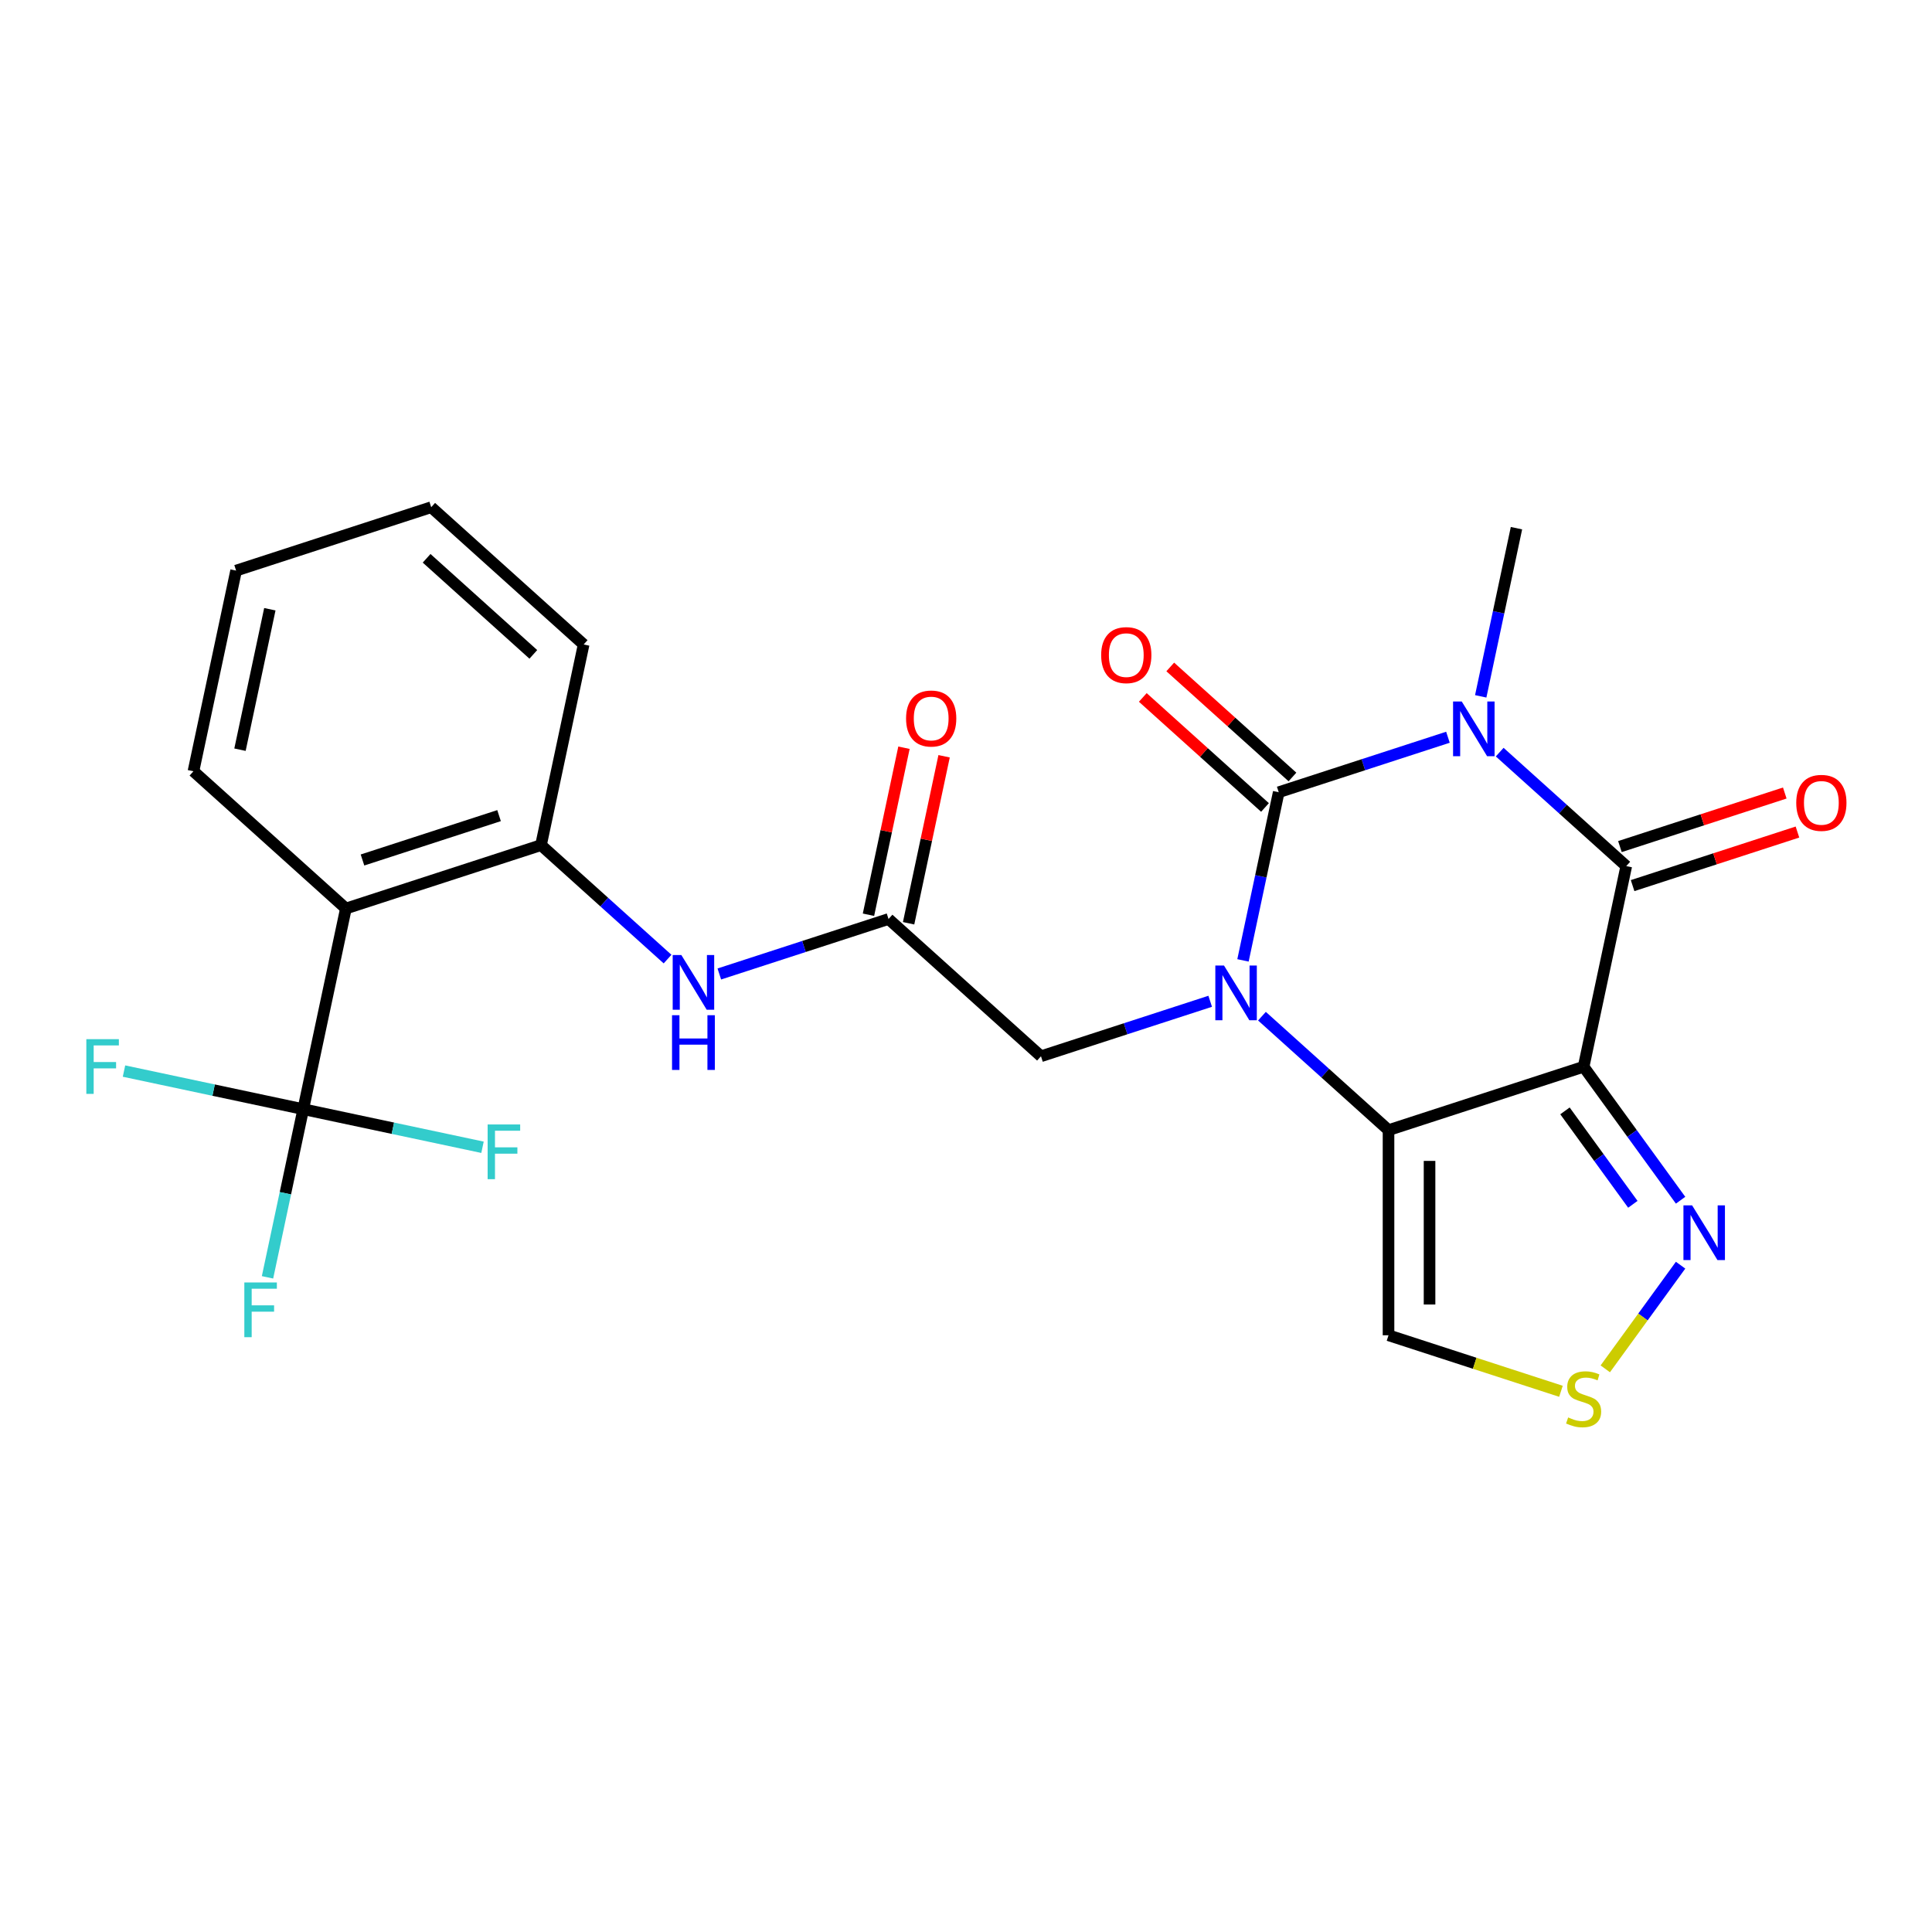 <?xml version='1.0' encoding='iso-8859-1'?>
<svg version='1.1' baseProfile='full'
              xmlns='http://www.w3.org/2000/svg'
                      xmlns:rdkit='http://www.rdkit.org/xml'
                      xmlns:xlink='http://www.w3.org/1999/xlink'
                  xml:space='preserve'
width='1000px' height='1000px' viewBox='0 0 1000 1000'>
<!-- END OF HEADER -->
<rect style='opacity:1.0;fill:#FFFFFF;stroke:none' width='1000' height='1000' x='0' y='0'> </rect>
<path class='bond-1' d='M 749.452,381.594 L 705.659,395.824' style='fill:none;fill-rule:evenodd;stroke:#0000FF;stroke-width:6px;stroke-linecap:butt;stroke-linejoin:miter;stroke-opacity:1' />
<path class='bond-1' d='M 705.659,395.824 L 661.866,410.053' style='fill:none;fill-rule:evenodd;stroke:#000000;stroke-width:6px;stroke-linecap:butt;stroke-linejoin:miter;stroke-opacity:1' />
<path class='bond-4' d='M 776.241,389.303 L 808.997,418.796' style='fill:none;fill-rule:evenodd;stroke:#0000FF;stroke-width:6px;stroke-linecap:butt;stroke-linejoin:miter;stroke-opacity:1' />
<path class='bond-4' d='M 808.997,418.796 L 841.752,448.289' style='fill:none;fill-rule:evenodd;stroke:#000000;stroke-width:6px;stroke-linecap:butt;stroke-linejoin:miter;stroke-opacity:1' />
<path class='bond-17' d='M 766.421,360.428 L 775.672,316.906' style='fill:none;fill-rule:evenodd;stroke:#0000FF;stroke-width:6px;stroke-linecap:butt;stroke-linejoin:miter;stroke-opacity:1' />
<path class='bond-17' d='M 775.672,316.906 L 784.922,273.385' style='fill:none;fill-rule:evenodd;stroke:#000000;stroke-width:6px;stroke-linecap:butt;stroke-linejoin:miter;stroke-opacity:1' />
<path class='bond-0' d='M 643.365,497.095 L 652.615,453.574' style='fill:none;fill-rule:evenodd;stroke:#0000FF;stroke-width:6px;stroke-linecap:butt;stroke-linejoin:miter;stroke-opacity:1' />
<path class='bond-0' d='M 652.615,453.574 L 661.866,410.053' style='fill:none;fill-rule:evenodd;stroke:#000000;stroke-width:6px;stroke-linecap:butt;stroke-linejoin:miter;stroke-opacity:1' />
<path class='bond-12' d='M 626.396,518.262 L 582.603,532.491' style='fill:none;fill-rule:evenodd;stroke:#0000FF;stroke-width:6px;stroke-linecap:butt;stroke-linejoin:miter;stroke-opacity:1' />
<path class='bond-12' d='M 582.603,532.491 L 538.81,546.72' style='fill:none;fill-rule:evenodd;stroke:#000000;stroke-width:6px;stroke-linecap:butt;stroke-linejoin:miter;stroke-opacity:1' />
<path class='bond-25' d='M 653.185,525.97 L 685.94,555.463' style='fill:none;fill-rule:evenodd;stroke:#0000FF;stroke-width:6px;stroke-linecap:butt;stroke-linejoin:miter;stroke-opacity:1' />
<path class='bond-25' d='M 685.94,555.463 L 718.696,584.956' style='fill:none;fill-rule:evenodd;stroke:#000000;stroke-width:6px;stroke-linecap:butt;stroke-linejoin:miter;stroke-opacity:1' />
<path class='bond-14' d='M 668.971,402.162 L 637.345,373.687' style='fill:none;fill-rule:evenodd;stroke:#000000;stroke-width:6px;stroke-linecap:butt;stroke-linejoin:miter;stroke-opacity:1' />
<path class='bond-14' d='M 637.345,373.687 L 605.72,345.211' style='fill:none;fill-rule:evenodd;stroke:#FF0000;stroke-width:6px;stroke-linecap:butt;stroke-linejoin:miter;stroke-opacity:1' />
<path class='bond-14' d='M 654.761,417.943 L 623.136,389.468' style='fill:none;fill-rule:evenodd;stroke:#000000;stroke-width:6px;stroke-linecap:butt;stroke-linejoin:miter;stroke-opacity:1' />
<path class='bond-14' d='M 623.136,389.468 L 591.511,360.992' style='fill:none;fill-rule:evenodd;stroke:#FF0000;stroke-width:6px;stroke-linecap:butt;stroke-linejoin:miter;stroke-opacity:1' />
<path class='bond-2' d='M 819.676,552.146 L 841.752,448.289' style='fill:none;fill-rule:evenodd;stroke:#000000;stroke-width:6px;stroke-linecap:butt;stroke-linejoin:miter;stroke-opacity:1' />
<path class='bond-3' d='M 819.676,552.146 L 718.696,584.956' style='fill:none;fill-rule:evenodd;stroke:#000000;stroke-width:6px;stroke-linecap:butt;stroke-linejoin:miter;stroke-opacity:1' />
<path class='bond-7' d='M 819.676,552.146 L 844.773,586.688' style='fill:none;fill-rule:evenodd;stroke:#000000;stroke-width:6px;stroke-linecap:butt;stroke-linejoin:miter;stroke-opacity:1' />
<path class='bond-7' d='M 844.773,586.688 L 869.869,621.231' style='fill:none;fill-rule:evenodd;stroke:#0000FF;stroke-width:6px;stroke-linecap:butt;stroke-linejoin:miter;stroke-opacity:1' />
<path class='bond-7' d='M 810.026,574.99 L 827.593,599.17' style='fill:none;fill-rule:evenodd;stroke:#000000;stroke-width:6px;stroke-linecap:butt;stroke-linejoin:miter;stroke-opacity:1' />
<path class='bond-7' d='M 827.593,599.17 L 845.161,623.35' style='fill:none;fill-rule:evenodd;stroke:#0000FF;stroke-width:6px;stroke-linecap:butt;stroke-linejoin:miter;stroke-opacity:1' />
<path class='bond-8' d='M 718.696,584.956 L 718.696,691.134' style='fill:none;fill-rule:evenodd;stroke:#000000;stroke-width:6px;stroke-linecap:butt;stroke-linejoin:miter;stroke-opacity:1' />
<path class='bond-8' d='M 739.931,600.883 L 739.931,675.207' style='fill:none;fill-rule:evenodd;stroke:#000000;stroke-width:6px;stroke-linecap:butt;stroke-linejoin:miter;stroke-opacity:1' />
<path class='bond-15' d='M 845.033,458.387 L 887.696,444.525' style='fill:none;fill-rule:evenodd;stroke:#000000;stroke-width:6px;stroke-linecap:butt;stroke-linejoin:miter;stroke-opacity:1' />
<path class='bond-15' d='M 887.696,444.525 L 930.359,430.663' style='fill:none;fill-rule:evenodd;stroke:#FF0000;stroke-width:6px;stroke-linecap:butt;stroke-linejoin:miter;stroke-opacity:1' />
<path class='bond-15' d='M 838.471,438.191 L 881.134,424.329' style='fill:none;fill-rule:evenodd;stroke:#000000;stroke-width:6px;stroke-linecap:butt;stroke-linejoin:miter;stroke-opacity:1' />
<path class='bond-15' d='M 881.134,424.329 L 923.797,410.466' style='fill:none;fill-rule:evenodd;stroke:#FF0000;stroke-width:6px;stroke-linecap:butt;stroke-linejoin:miter;stroke-opacity:1' />
<path class='bond-5' d='M 156.963,574.106 L 179.038,470.249' style='fill:none;fill-rule:evenodd;stroke:#000000;stroke-width:6px;stroke-linecap:butt;stroke-linejoin:miter;stroke-opacity:1' />
<path class='bond-18' d='M 156.963,574.106 L 147.712,617.627' style='fill:none;fill-rule:evenodd;stroke:#000000;stroke-width:6px;stroke-linecap:butt;stroke-linejoin:miter;stroke-opacity:1' />
<path class='bond-18' d='M 147.712,617.627 L 138.461,661.148' style='fill:none;fill-rule:evenodd;stroke:#33CCCC;stroke-width:6px;stroke-linecap:butt;stroke-linejoin:miter;stroke-opacity:1' />
<path class='bond-19' d='M 156.963,574.106 L 110.571,564.245' style='fill:none;fill-rule:evenodd;stroke:#000000;stroke-width:6px;stroke-linecap:butt;stroke-linejoin:miter;stroke-opacity:1' />
<path class='bond-19' d='M 110.571,564.245 L 64.18,554.384' style='fill:none;fill-rule:evenodd;stroke:#33CCCC;stroke-width:6px;stroke-linecap:butt;stroke-linejoin:miter;stroke-opacity:1' />
<path class='bond-20' d='M 156.963,574.106 L 203.354,583.967' style='fill:none;fill-rule:evenodd;stroke:#000000;stroke-width:6px;stroke-linecap:butt;stroke-linejoin:miter;stroke-opacity:1' />
<path class='bond-20' d='M 203.354,583.967 L 249.745,593.827' style='fill:none;fill-rule:evenodd;stroke:#33CCCC;stroke-width:6px;stroke-linecap:butt;stroke-linejoin:miter;stroke-opacity:1' />
<path class='bond-6' d='M 179.038,470.249 L 280.019,437.438' style='fill:none;fill-rule:evenodd;stroke:#000000;stroke-width:6px;stroke-linecap:butt;stroke-linejoin:miter;stroke-opacity:1' />
<path class='bond-6' d='M 187.623,445.131 L 258.31,422.164' style='fill:none;fill-rule:evenodd;stroke:#000000;stroke-width:6px;stroke-linecap:butt;stroke-linejoin:miter;stroke-opacity:1' />
<path class='bond-21' d='M 179.038,470.249 L 100.133,399.202' style='fill:none;fill-rule:evenodd;stroke:#000000;stroke-width:6px;stroke-linecap:butt;stroke-linejoin:miter;stroke-opacity:1' />
<path class='bond-9' d='M 869.869,654.86 L 850.38,681.684' style='fill:none;fill-rule:evenodd;stroke:#0000FF;stroke-width:6px;stroke-linecap:butt;stroke-linejoin:miter;stroke-opacity:1' />
<path class='bond-9' d='M 850.38,681.684 L 830.891,708.508' style='fill:none;fill-rule:evenodd;stroke:#CCCC00;stroke-width:6px;stroke-linecap:butt;stroke-linejoin:miter;stroke-opacity:1' />
<path class='bond-26' d='M 718.696,691.134 L 763.319,705.633' style='fill:none;fill-rule:evenodd;stroke:#000000;stroke-width:6px;stroke-linecap:butt;stroke-linejoin:miter;stroke-opacity:1' />
<path class='bond-26' d='M 763.319,705.633 L 807.942,720.132' style='fill:none;fill-rule:evenodd;stroke:#CCCC00;stroke-width:6px;stroke-linecap:butt;stroke-linejoin:miter;stroke-opacity:1' />
<path class='bond-10' d='M 280.019,437.438 L 312.774,466.931' style='fill:none;fill-rule:evenodd;stroke:#000000;stroke-width:6px;stroke-linecap:butt;stroke-linejoin:miter;stroke-opacity:1' />
<path class='bond-10' d='M 312.774,466.931 L 345.53,496.424' style='fill:none;fill-rule:evenodd;stroke:#0000FF;stroke-width:6px;stroke-linecap:butt;stroke-linejoin:miter;stroke-opacity:1' />
<path class='bond-22' d='M 280.019,437.438 L 302.094,333.581' style='fill:none;fill-rule:evenodd;stroke:#000000;stroke-width:6px;stroke-linecap:butt;stroke-linejoin:miter;stroke-opacity:1' />
<path class='bond-11' d='M 459.905,475.674 L 538.81,546.72' style='fill:none;fill-rule:evenodd;stroke:#000000;stroke-width:6px;stroke-linecap:butt;stroke-linejoin:miter;stroke-opacity:1' />
<path class='bond-13' d='M 459.905,475.674 L 416.112,489.903' style='fill:none;fill-rule:evenodd;stroke:#000000;stroke-width:6px;stroke-linecap:butt;stroke-linejoin:miter;stroke-opacity:1' />
<path class='bond-13' d='M 416.112,489.903 L 372.319,504.132' style='fill:none;fill-rule:evenodd;stroke:#0000FF;stroke-width:6px;stroke-linecap:butt;stroke-linejoin:miter;stroke-opacity:1' />
<path class='bond-16' d='M 470.29,477.882 L 479.477,434.66' style='fill:none;fill-rule:evenodd;stroke:#000000;stroke-width:6px;stroke-linecap:butt;stroke-linejoin:miter;stroke-opacity:1' />
<path class='bond-16' d='M 479.477,434.66 L 488.664,391.439' style='fill:none;fill-rule:evenodd;stroke:#FF0000;stroke-width:6px;stroke-linecap:butt;stroke-linejoin:miter;stroke-opacity:1' />
<path class='bond-16' d='M 449.519,473.466 L 458.706,430.245' style='fill:none;fill-rule:evenodd;stroke:#000000;stroke-width:6px;stroke-linecap:butt;stroke-linejoin:miter;stroke-opacity:1' />
<path class='bond-16' d='M 458.706,430.245 L 467.893,387.024' style='fill:none;fill-rule:evenodd;stroke:#FF0000;stroke-width:6px;stroke-linecap:butt;stroke-linejoin:miter;stroke-opacity:1' />
<path class='bond-27' d='M 100.133,399.202 L 122.209,295.345' style='fill:none;fill-rule:evenodd;stroke:#000000;stroke-width:6px;stroke-linecap:butt;stroke-linejoin:miter;stroke-opacity:1' />
<path class='bond-27' d='M 124.216,388.039 L 139.669,315.339' style='fill:none;fill-rule:evenodd;stroke:#000000;stroke-width:6px;stroke-linecap:butt;stroke-linejoin:miter;stroke-opacity:1' />
<path class='bond-24' d='M 302.094,333.581 L 223.189,262.534' style='fill:none;fill-rule:evenodd;stroke:#000000;stroke-width:6px;stroke-linecap:butt;stroke-linejoin:miter;stroke-opacity:1' />
<path class='bond-24' d='M 276.049,338.705 L 220.816,288.972' style='fill:none;fill-rule:evenodd;stroke:#000000;stroke-width:6px;stroke-linecap:butt;stroke-linejoin:miter;stroke-opacity:1' />
<path class='bond-23' d='M 122.209,295.345 L 223.189,262.534' style='fill:none;fill-rule:evenodd;stroke:#000000;stroke-width:6px;stroke-linecap:butt;stroke-linejoin:miter;stroke-opacity:1' />
<path  class='atom-0' d='M 756.587 363.082
L 765.867 378.082
Q 766.787 379.562, 768.267 382.242
Q 769.747 384.922, 769.827 385.082
L 769.827 363.082
L 773.587 363.082
L 773.587 391.402
L 769.707 391.402
L 759.747 375.002
Q 758.587 373.082, 757.347 370.882
Q 756.147 368.682, 755.787 368.002
L 755.787 391.402
L 752.107 391.402
L 752.107 363.082
L 756.587 363.082
' fill='#0000FF'/>
<path  class='atom-1' d='M 633.531 499.75
L 642.811 514.75
Q 643.731 516.23, 645.211 518.91
Q 646.691 521.59, 646.771 521.75
L 646.771 499.75
L 650.531 499.75
L 650.531 528.07
L 646.651 528.07
L 636.691 511.67
Q 635.531 509.75, 634.291 507.55
Q 633.091 505.35, 632.731 504.67
L 632.731 528.07
L 629.051 528.07
L 629.051 499.75
L 633.531 499.75
' fill='#0000FF'/>
<path  class='atom-8' d='M 875.826 623.885
L 885.106 638.885
Q 886.026 640.365, 887.506 643.045
Q 888.986 645.725, 889.066 645.885
L 889.066 623.885
L 892.826 623.885
L 892.826 652.205
L 888.946 652.205
L 878.986 635.805
Q 877.826 633.885, 876.586 631.685
Q 875.386 629.485, 875.026 628.805
L 875.026 652.205
L 871.346 652.205
L 871.346 623.885
L 875.826 623.885
' fill='#0000FF'/>
<path  class='atom-10' d='M 811.676 733.664
Q 811.996 733.784, 813.316 734.344
Q 814.636 734.904, 816.076 735.264
Q 817.556 735.584, 818.996 735.584
Q 821.676 735.584, 823.236 734.304
Q 824.796 732.984, 824.796 730.704
Q 824.796 729.144, 823.996 728.184
Q 823.236 727.224, 822.036 726.704
Q 820.836 726.184, 818.836 725.584
Q 816.316 724.824, 814.796 724.104
Q 813.316 723.384, 812.236 721.864
Q 811.196 720.344, 811.196 717.784
Q 811.196 714.224, 813.596 712.024
Q 816.036 709.824, 820.836 709.824
Q 824.116 709.824, 827.836 711.384
L 826.916 714.464
Q 823.516 713.064, 820.956 713.064
Q 818.196 713.064, 816.676 714.224
Q 815.156 715.344, 815.196 717.304
Q 815.196 718.824, 815.956 719.744
Q 816.756 720.664, 817.876 721.184
Q 819.036 721.704, 820.956 722.304
Q 823.516 723.104, 825.036 723.904
Q 826.556 724.704, 827.636 726.344
Q 828.756 727.944, 828.756 730.704
Q 828.756 734.624, 826.116 736.744
Q 823.516 738.824, 819.156 738.824
Q 816.636 738.824, 814.716 738.264
Q 812.836 737.744, 810.596 736.824
L 811.676 733.664
' fill='#CCCC00'/>
<path  class='atom-14' d='M 352.664 494.325
L 361.944 509.325
Q 362.864 510.805, 364.344 513.485
Q 365.824 516.165, 365.904 516.325
L 365.904 494.325
L 369.664 494.325
L 369.664 522.645
L 365.784 522.645
L 355.824 506.245
Q 354.664 504.325, 353.424 502.125
Q 352.224 499.925, 351.864 499.245
L 351.864 522.645
L 348.184 522.645
L 348.184 494.325
L 352.664 494.325
' fill='#0000FF'/>
<path  class='atom-14' d='M 347.844 525.477
L 351.684 525.477
L 351.684 537.517
L 366.164 537.517
L 366.164 525.477
L 370.004 525.477
L 370.004 553.797
L 366.164 553.797
L 366.164 540.717
L 351.684 540.717
L 351.684 553.797
L 347.844 553.797
L 347.844 525.477
' fill='#0000FF'/>
<path  class='atom-15' d='M 569.961 339.086
Q 569.961 332.286, 573.321 328.486
Q 576.681 324.686, 582.961 324.686
Q 589.241 324.686, 592.601 328.486
Q 595.961 332.286, 595.961 339.086
Q 595.961 345.966, 592.561 349.886
Q 589.161 353.766, 582.961 353.766
Q 576.721 353.766, 573.321 349.886
Q 569.961 346.006, 569.961 339.086
M 582.961 350.566
Q 587.281 350.566, 589.601 347.686
Q 591.961 344.766, 591.961 339.086
Q 591.961 333.526, 589.601 330.726
Q 587.281 327.886, 582.961 327.886
Q 578.641 327.886, 576.281 330.686
Q 573.961 333.486, 573.961 339.086
Q 573.961 344.806, 576.281 347.686
Q 578.641 350.566, 582.961 350.566
' fill='#FF0000'/>
<path  class='atom-16' d='M 929.733 415.558
Q 929.733 408.758, 933.093 404.958
Q 936.453 401.158, 942.733 401.158
Q 949.013 401.158, 952.373 404.958
Q 955.733 408.758, 955.733 415.558
Q 955.733 422.438, 952.333 426.358
Q 948.933 430.238, 942.733 430.238
Q 936.493 430.238, 933.093 426.358
Q 929.733 422.478, 929.733 415.558
M 942.733 427.038
Q 947.053 427.038, 949.373 424.158
Q 951.733 421.238, 951.733 415.558
Q 951.733 409.998, 949.373 407.198
Q 947.053 404.358, 942.733 404.358
Q 938.413 404.358, 936.053 407.158
Q 933.733 409.958, 933.733 415.558
Q 933.733 421.278, 936.053 424.158
Q 938.413 427.038, 942.733 427.038
' fill='#FF0000'/>
<path  class='atom-17' d='M 468.98 371.897
Q 468.98 365.097, 472.34 361.297
Q 475.7 357.497, 481.98 357.497
Q 488.26 357.497, 491.62 361.297
Q 494.98 365.097, 494.98 371.897
Q 494.98 378.777, 491.58 382.697
Q 488.18 386.577, 481.98 386.577
Q 475.74 386.577, 472.34 382.697
Q 468.98 378.817, 468.98 371.897
M 481.98 383.377
Q 486.3 383.377, 488.62 380.497
Q 490.98 377.577, 490.98 371.897
Q 490.98 366.337, 488.62 363.537
Q 486.3 360.697, 481.98 360.697
Q 477.66 360.697, 475.3 363.497
Q 472.98 366.297, 472.98 371.897
Q 472.98 377.617, 475.3 380.497
Q 477.66 383.377, 481.98 383.377
' fill='#FF0000'/>
<path  class='atom-19' d='M 126.467 663.803
L 143.307 663.803
L 143.307 667.043
L 130.267 667.043
L 130.267 675.643
L 141.867 675.643
L 141.867 678.923
L 130.267 678.923
L 130.267 692.123
L 126.467 692.123
L 126.467 663.803
' fill='#33CCCC'/>
<path  class='atom-20' d='M 44.686 537.87
L 61.526 537.87
L 61.526 541.11
L 48.486 541.11
L 48.486 549.71
L 60.086 549.71
L 60.086 552.99
L 48.486 552.99
L 48.486 566.19
L 44.686 566.19
L 44.686 537.87
' fill='#33CCCC'/>
<path  class='atom-21' d='M 252.4 582.021
L 269.24 582.021
L 269.24 585.261
L 256.2 585.261
L 256.2 593.861
L 267.8 593.861
L 267.8 597.141
L 256.2 597.141
L 256.2 610.341
L 252.4 610.341
L 252.4 582.021
' fill='#33CCCC'/>
</svg>
